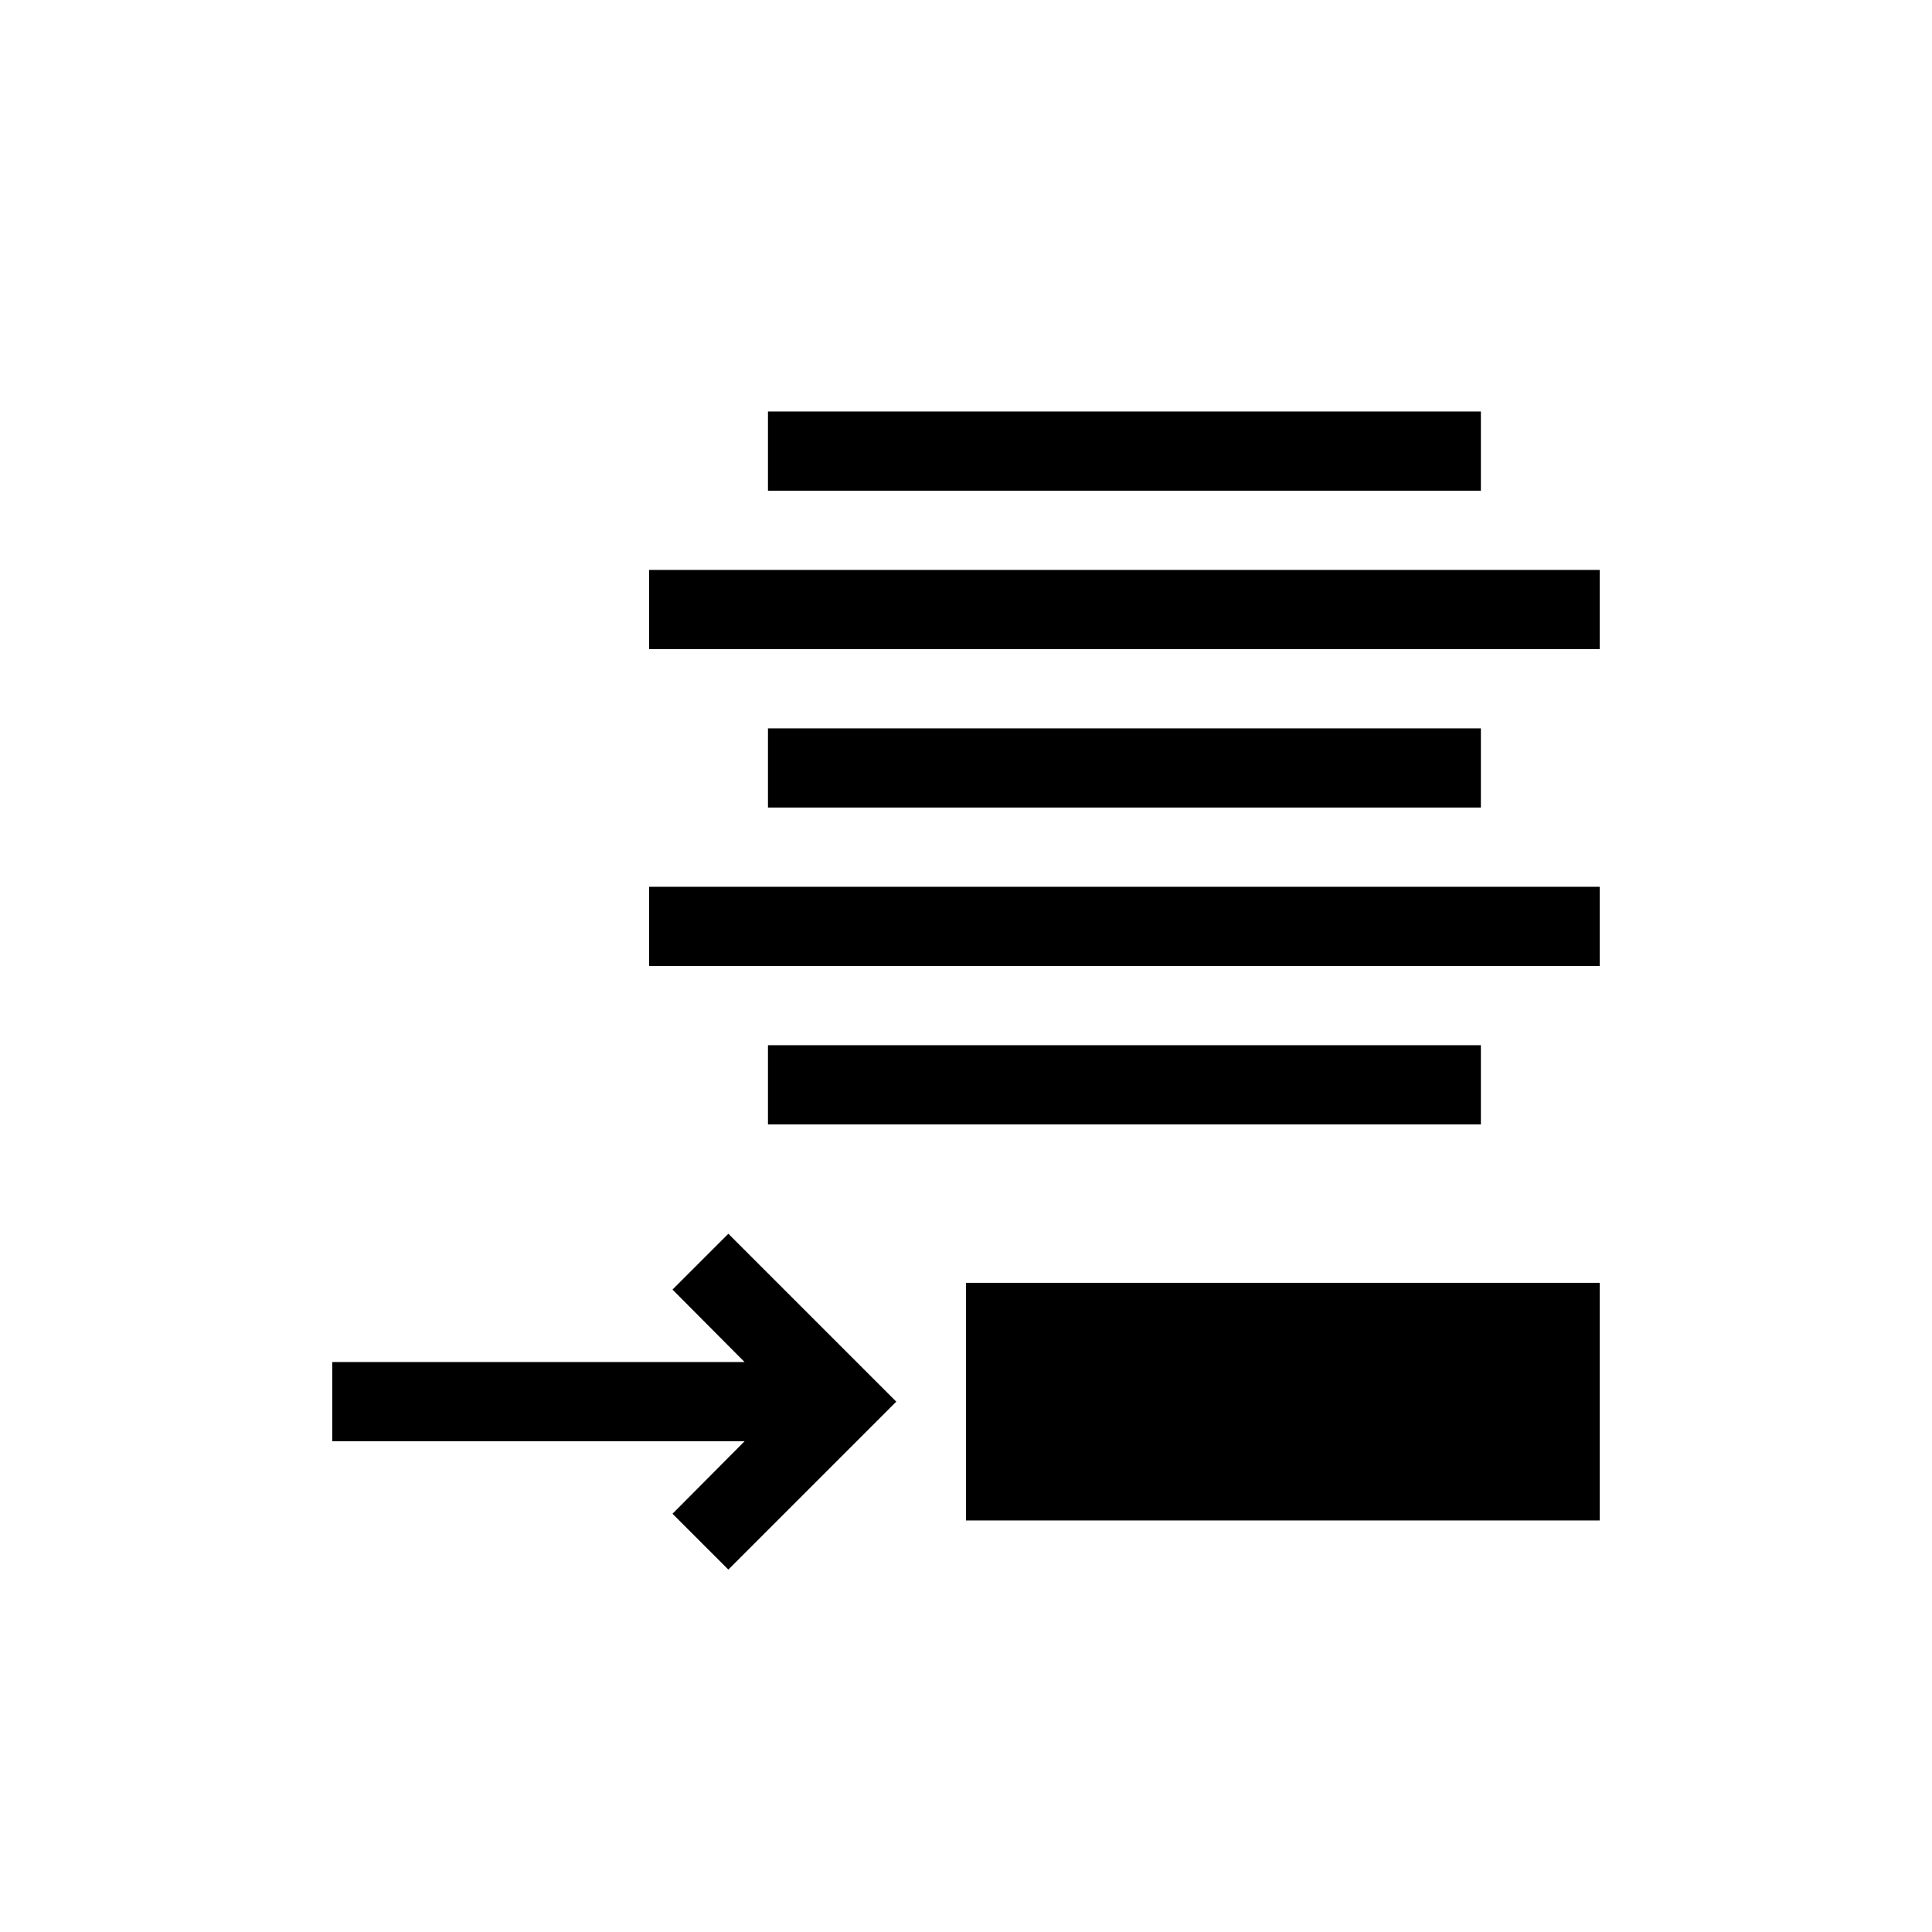 <?xml version="1.0" encoding="UTF-8"?>
<!-- Uploaded to: SVG Repo, www.svgrepo.com, Generator: SVG Repo Mixer Tools -->
<svg fill="#000000" width="800px" height="800px" version="1.1" viewBox="144 144 512 512" xmlns="http://www.w3.org/2000/svg">
 <g>
  <path d="m322.22 485.75 19.102 19.207h-109.26v20.992h109.26l-19.102 19.211 14.801 14.797 44.504-44.504-44.504-44.5z"/>
  <path d="m347.52 420.99h188.93v20.992h-188.93z"/>
  <path d="m316.03 379.01h251.91v20.992h-251.91z"/>
  <path d="m347.52 337.02h188.93v20.992h-188.93z"/>
  <path d="m316.03 295.04h251.91v20.992h-251.91z"/>
  <path d="m347.52 253.05h188.93v20.992h-188.93z"/>
  <path d="m400 483.96h167.94v62.977h-167.94z"/>
 </g>
</svg>